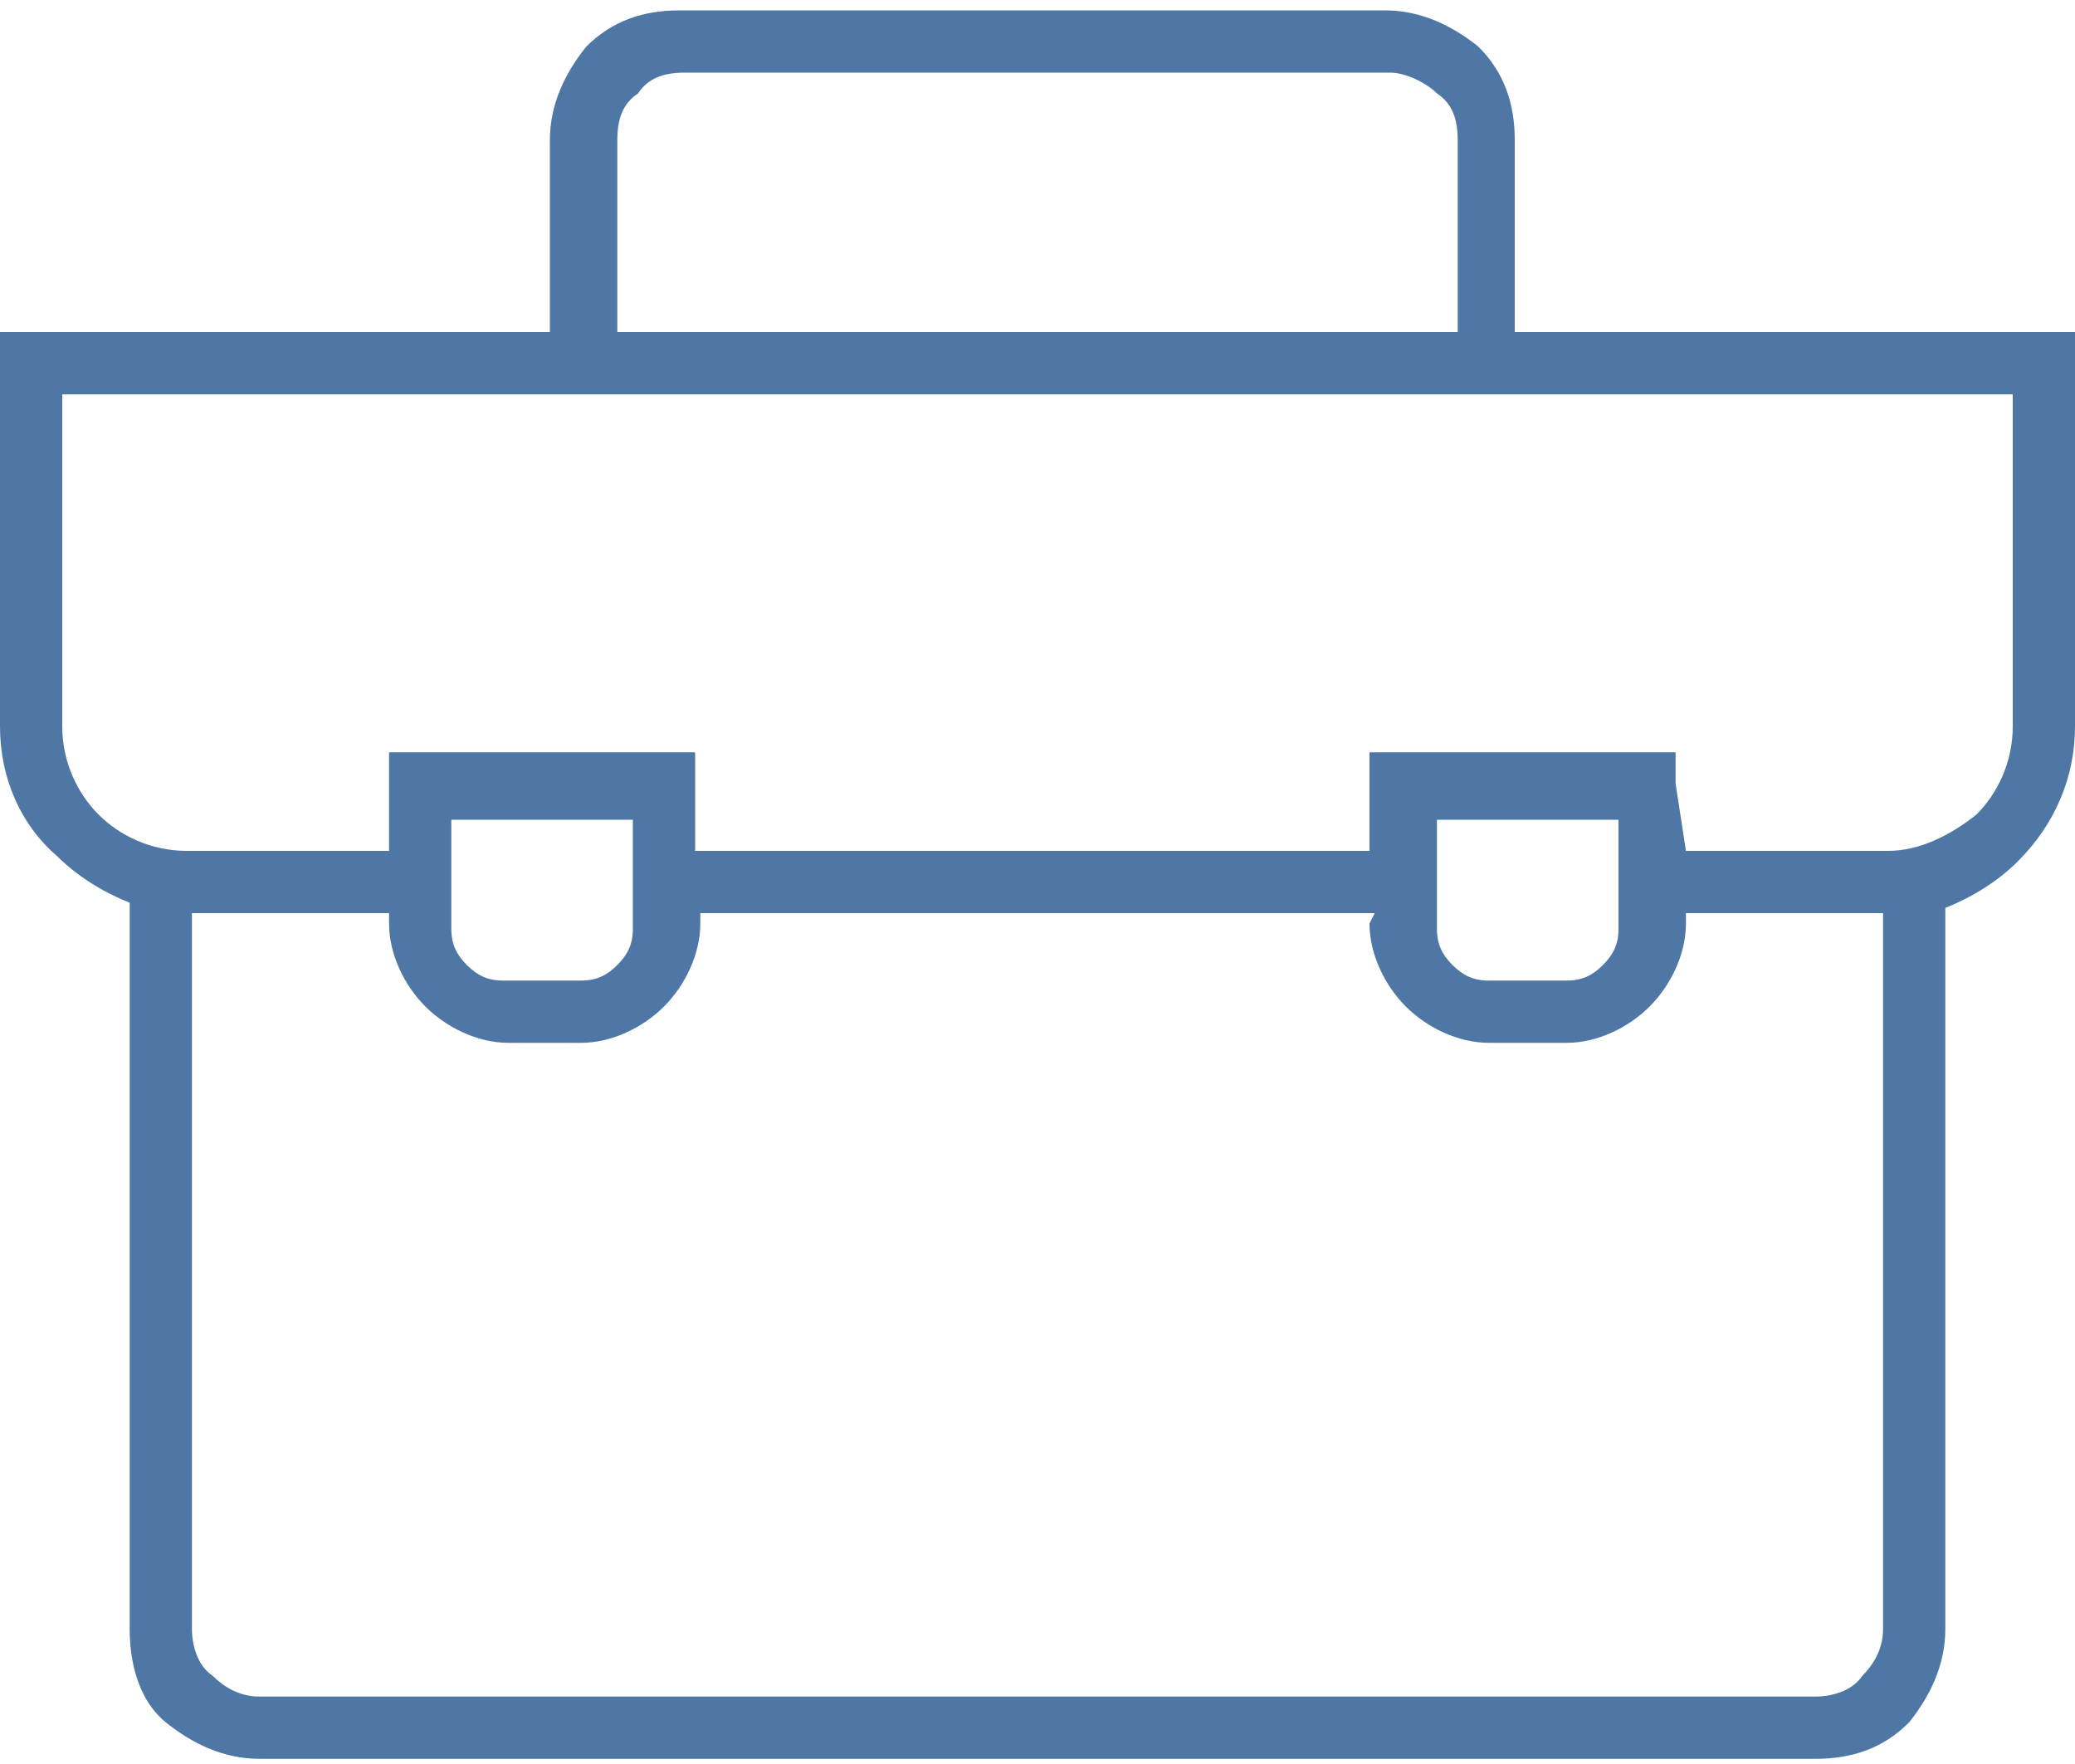 <?xml version="1.0" encoding="utf-8"?>
<!-- Generator: Adobe Illustrator 23.0.5, SVG Export Plug-In . SVG Version: 6.00 Build 0)  -->
<svg version="1.1" id="Слой_1" xmlns="http://www.w3.org/2000/svg" xmlns:xlink="http://www.w3.org/1999/xlink" x="0px" y="0px"
	 viewBox="0 0 40 34" style="enable-background:new 0 0 40 34;" xml:space="preserve">
<style type="text/css">
	.st0{fill:#4E77A5;}
</style>
<g id="Layer_x0020_1">
	<path class="st0" d="M26.5,17.6h-13v0.2c0,0.6-0.3,1.2-0.7,1.6l0,0c-0.4,0.4-1,0.7-1.6,0.7H9.8c-0.6,0-1.2-0.3-1.6-0.7l0,0
		c-0.4-0.4-0.7-1-0.7-1.6v-0.2H3.7v13.8c0,0.3,0.1,0.7,0.4,0.9c0.2,0.2,0.5,0.4,0.9,0.4h30c0.3,0,0.7-0.1,0.9-0.4
		c0.2-0.2,0.4-0.5,0.4-0.9V17.6h-3.8v0.2c0,0.6-0.3,1.2-0.7,1.6l0,0c-0.4,0.4-1,0.7-1.6,0.7h-1.5c-0.6,0-1.2-0.3-1.6-0.7l0,0
		c-0.4-0.4-0.7-1-0.7-1.6L26.5,17.6L26.5,17.6z M10.6,6.4V2.7c0-0.7,0.3-1.3,0.7-1.8c0.5-0.5,1.1-0.7,1.8-0.7h13.6
		c0.7,0,1.3,0.3,1.8,0.7v0c0.5,0.5,0.7,1.1,0.7,1.8v3.7h10H40V7v7c0,1-0.4,1.9-1.1,2.6c-0.4,0.4-0.9,0.7-1.4,0.9v13.9
		c0,0.7-0.3,1.3-0.7,1.8c-0.5,0.5-1.1,0.7-1.8,0.7H5c-0.7,0-1.3-0.3-1.8-0.7s-0.7-1.1-0.7-1.8V17.4c-0.5-0.2-1-0.5-1.4-0.9
		C0.4,15.9,0,15,0,14V7V6.4h0.6H10.6L10.6,6.4z M28.1,6.4V2.7c0-0.4-0.1-0.7-0.4-0.9l0,0c-0.2-0.2-0.6-0.4-0.9-0.4H13.2
		c-0.4,0-0.7,0.1-0.9,0.4C12,2,11.9,2.3,11.9,2.7v3.7H28.1L28.1,6.4z M32.5,16.4h3.9h0c0.6,0,1.2-0.3,1.7-0.7c0.4-0.4,0.7-1,0.7-1.7
		V7.6H1.2V14c0,0.7,0.3,1.3,0.7,1.7c0.4,0.4,1,0.7,1.7,0.7h0h3.9v-1.3v-0.6h0.6h4.7h0.6v0.6v1.3h13v-1.3v-0.6h0.6h4.7h0.6v0.6
		L32.5,16.4L32.5,16.4L32.5,16.4z M31.2,15.8h-3.5v2.1c0,0.3,0.1,0.5,0.3,0.7l0,0c0.2,0.2,0.4,0.3,0.7,0.3h1.5
		c0.3,0,0.5-0.1,0.7-0.3l0,0c0.2-0.2,0.3-0.4,0.3-0.7L31.2,15.8L31.2,15.8z M12.2,15.8H8.7v2.1c0,0.3,0.1,0.5,0.3,0.7l0,0
		c0.2,0.2,0.4,0.3,0.7,0.3h1.5c0.3,0,0.5-0.1,0.7-0.3l0,0c0.2-0.2,0.3-0.4,0.3-0.7L12.2,15.8L12.2,15.8z"/>
</g>
</svg>
